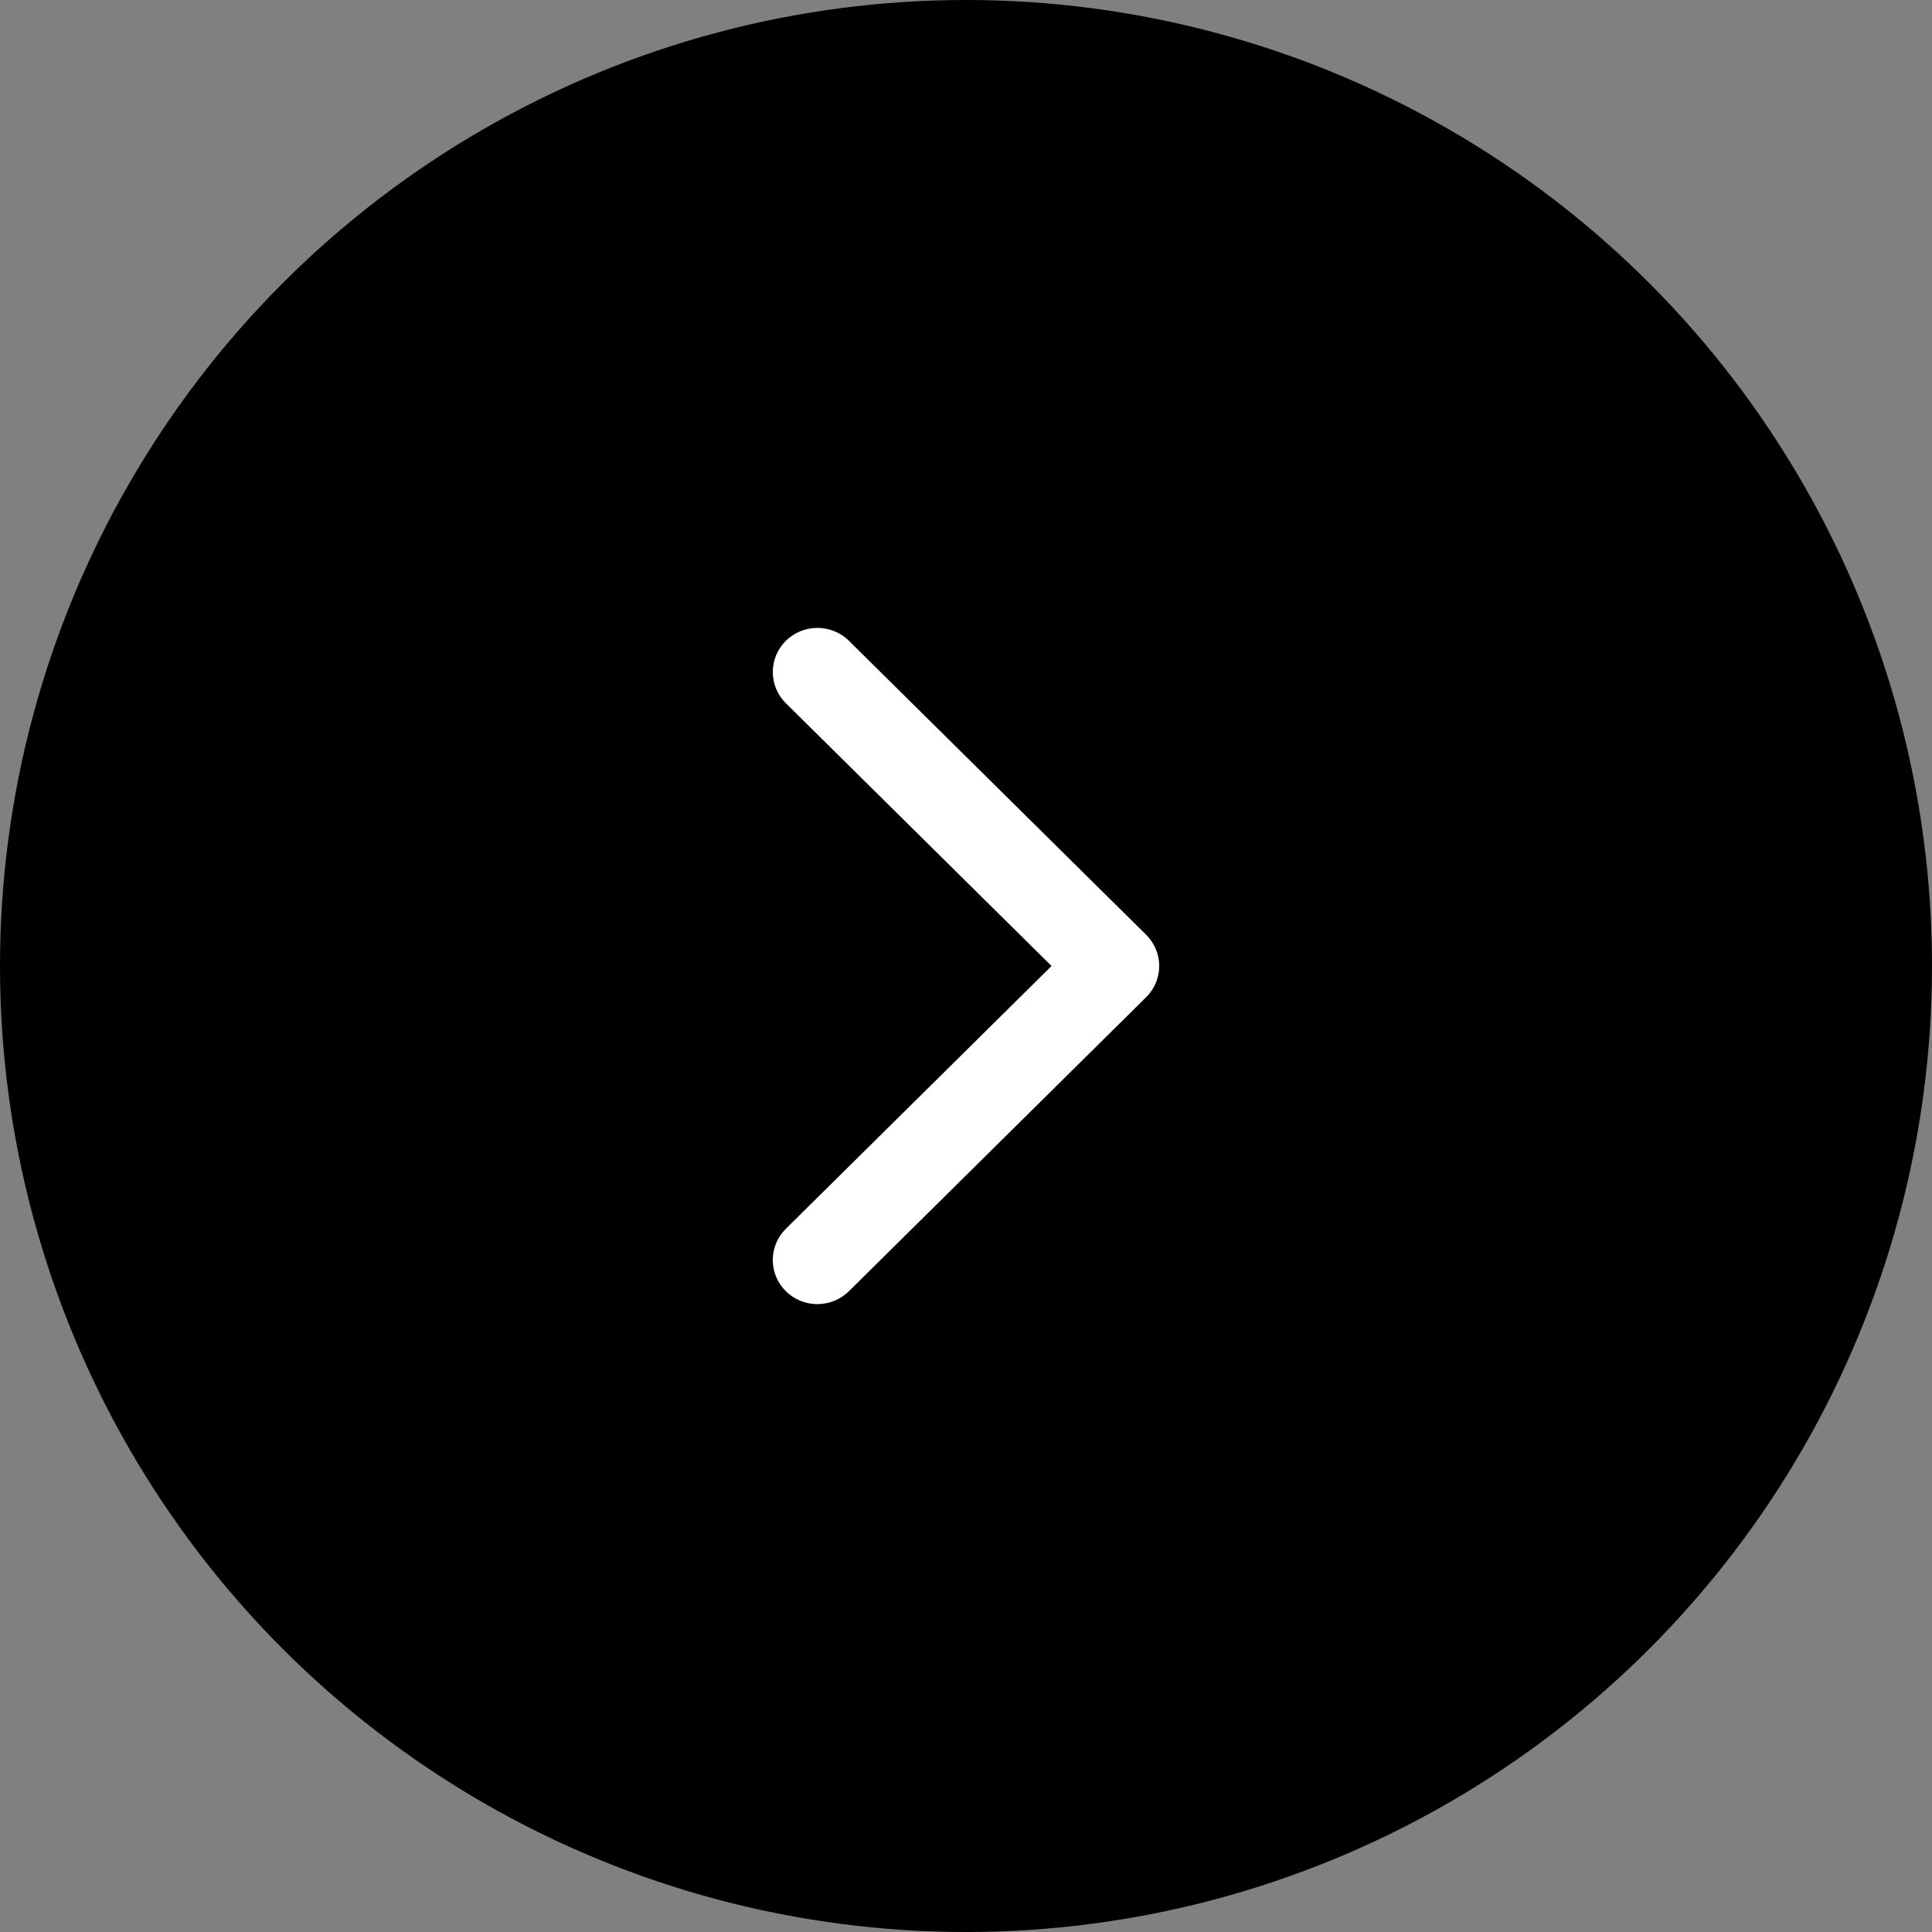 <?xml version="1.0" encoding="UTF-8"?> <svg xmlns="http://www.w3.org/2000/svg" width="40" height="40" viewBox="0 0 40 40" fill="none"><rect x="0" y="0" width="40" height="40" fill="#808080" stroke="none"/><circle cx="20" cy="20" r="20" fill="black"></circle><path d="M17.576 13.267C17.216 12.911 16.631 12.911 16.27 13.267C15.91 13.624 15.91 14.203 16.27 14.559L21.771 20L16.27 25.441L16.207 25.51C15.911 25.869 15.932 26.398 16.27 26.733C16.608 27.067 17.144 27.088 17.506 26.795L17.576 26.733L23.73 20.646C24.09 20.289 24.09 19.711 23.73 19.354L17.576 13.267Z" fill="white"></path></svg> 
